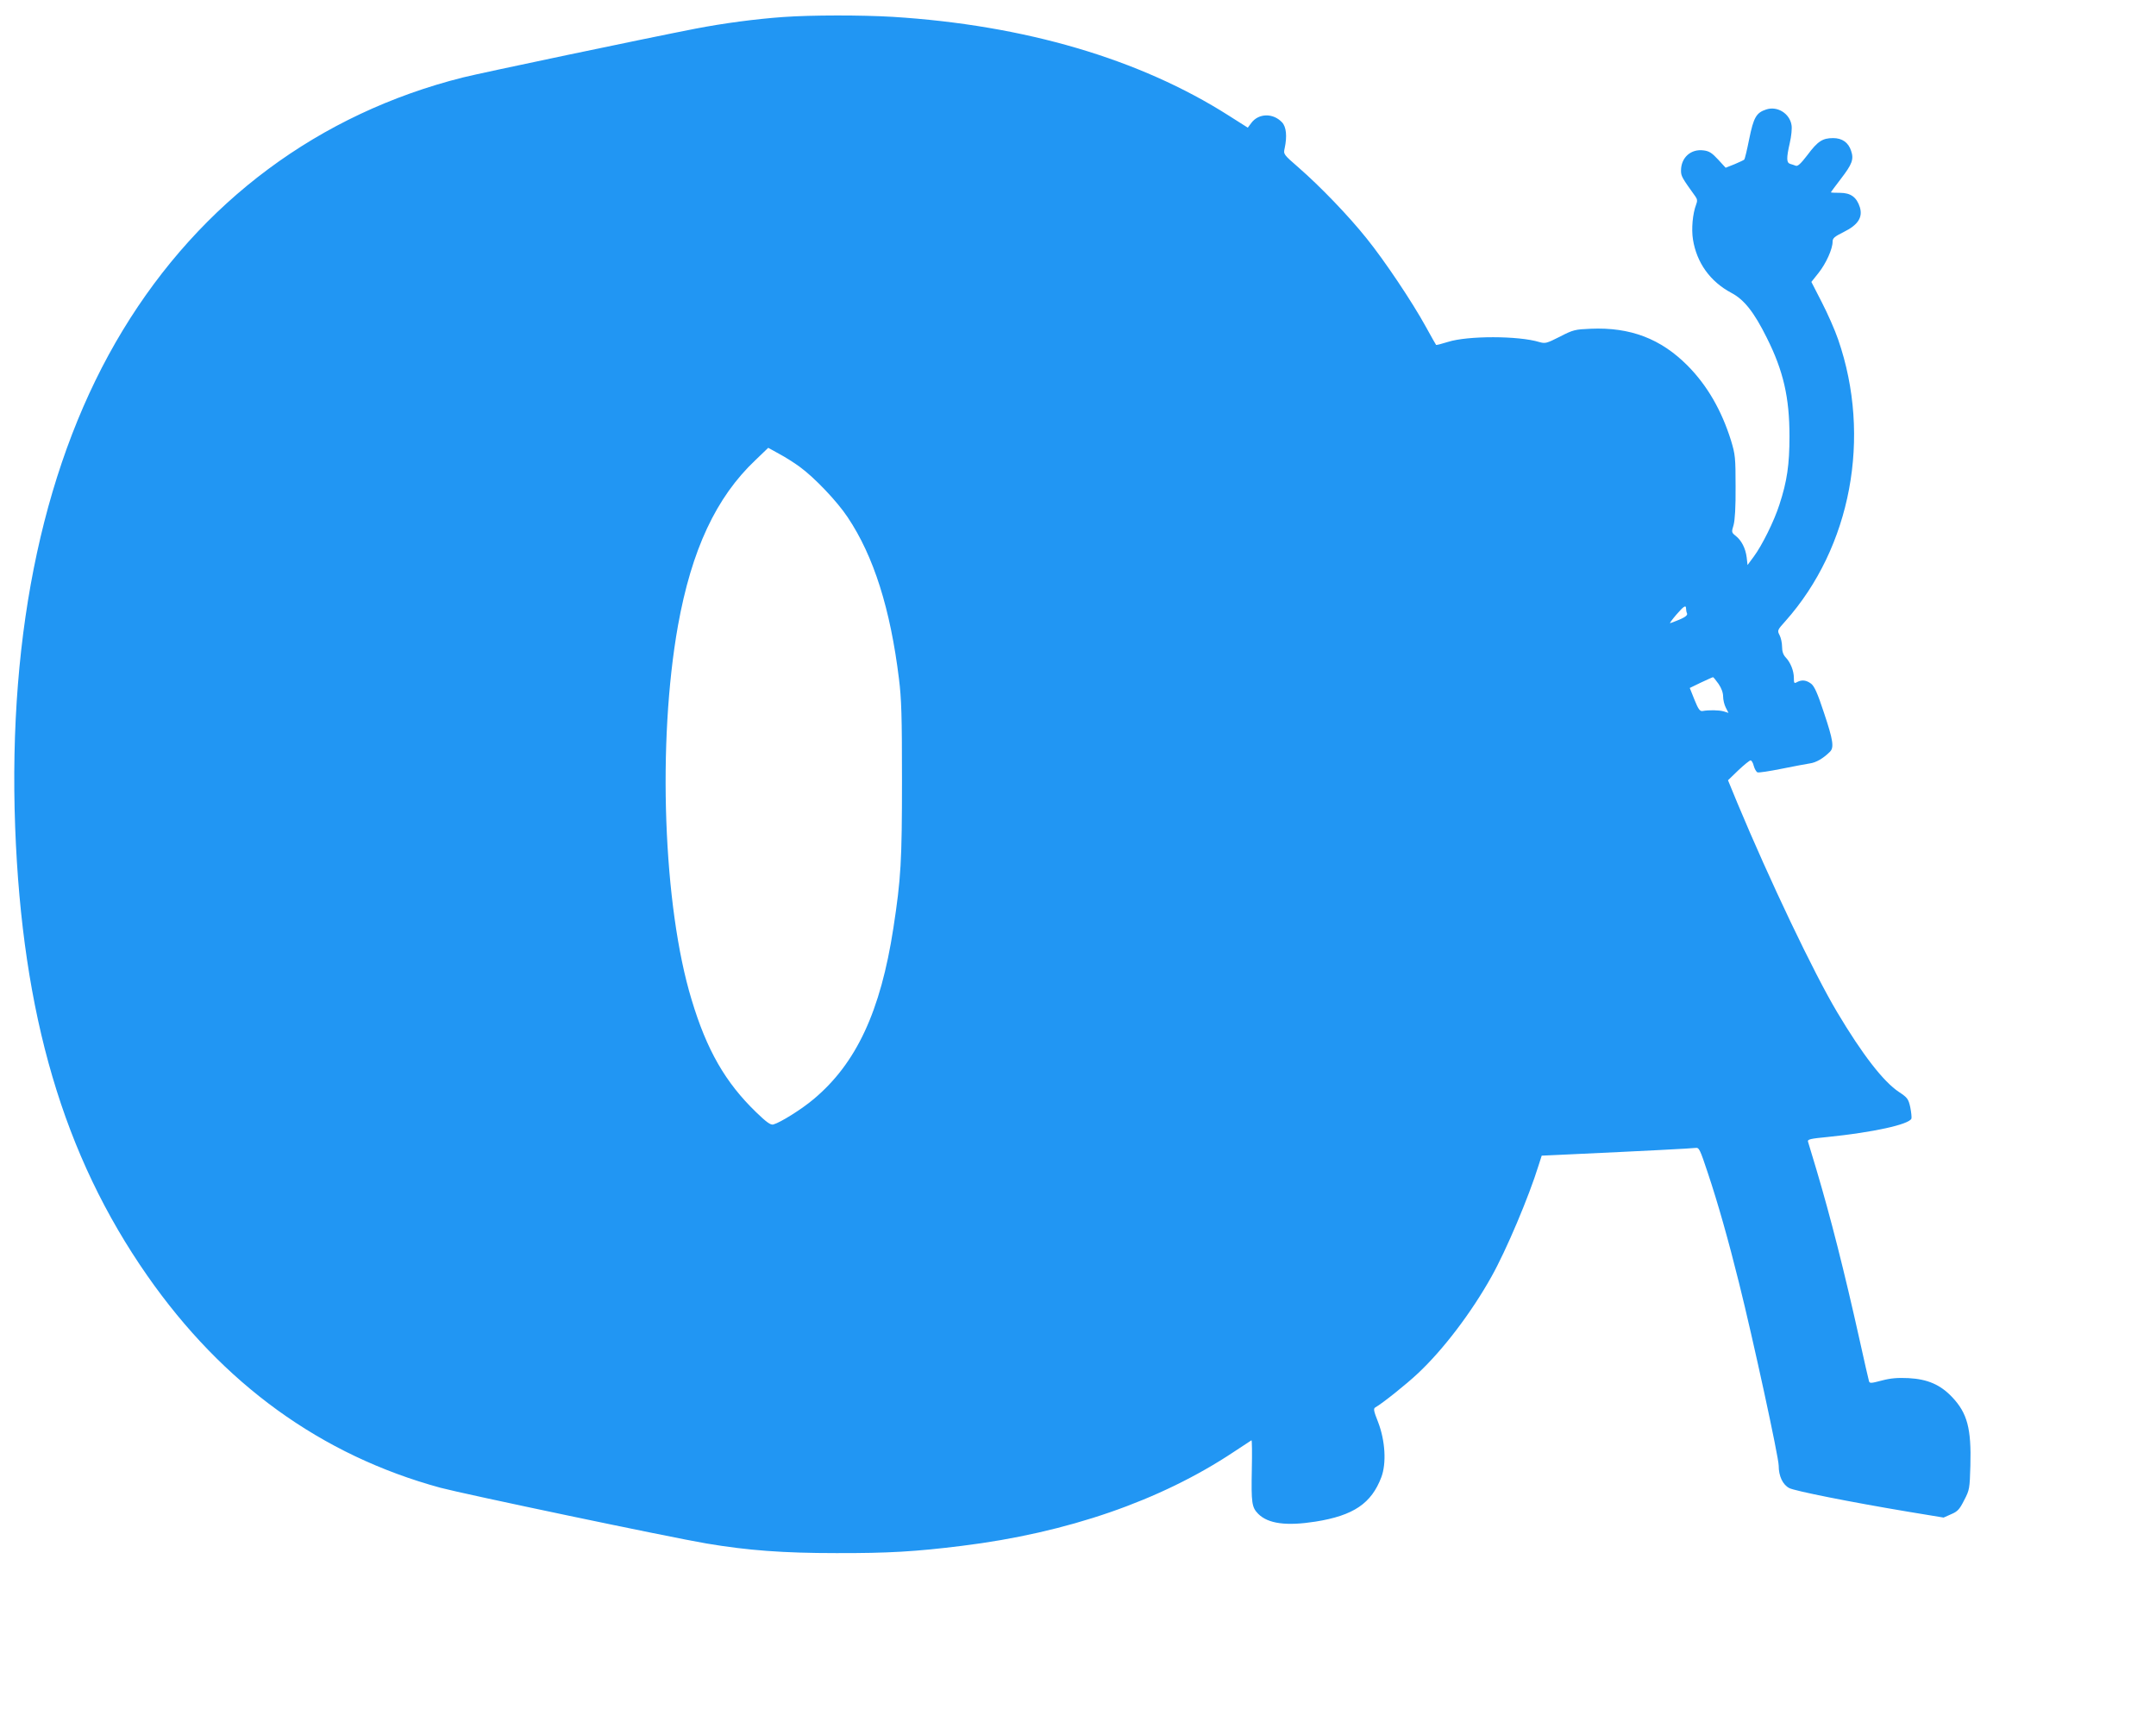 <?xml version="1.0" standalone="no"?>
<!DOCTYPE svg PUBLIC "-//W3C//DTD SVG 20010904//EN"
 "http://www.w3.org/TR/2001/REC-SVG-20010904/DTD/svg10.dtd">
<svg version="1.0" xmlns="http://www.w3.org/2000/svg"
 width="1280pt" height="1026pt" viewBox="0 0 1280 1026"
 preserveAspectRatio="xMidYMid meet">
<g transform="translate(0,1026) scale(0.1,-0.1)"
fill="#2196f3" stroke="none">
<path d="M4650 10159 c-166 -12 -354 -37 -520 -69 -303 -59 -1270 -262 -1382
-290 -854 -215 -1555 -736 -2019 -1501 -463 -763 -682 -1776 -639 -2950 42
-1116 287 -1950 784 -2663 449 -644 1033 -1067 1741 -1260 143 -38 1356 -293
1580 -331 243 -41 455 -57 770 -57 305 -1 472 9 745 43 626 77 1179 268 1615
558 55 36 102 67 105 69 3 1 4 -76 2 -170 -4 -205 0 -228 38 -267 59 -59 168
-73 340 -46 226 36 332 108 391 264 31 83 23 216 -19 326 -27 68 -29 81 -17
88 41 23 184 137 254 203 149 140 316 359 436 574 87 155 222 474 280 662 l18
56 131 6 c499 23 764 37 783 40 20 3 26 -9 72 -148 60 -179 123 -402 186 -656
82 -328 235 -1032 235 -1083 0 -62 24 -113 63 -133 32 -17 363 -83 704 -140
l212 -35 45 20 c38 16 50 29 77 83 32 61 33 68 37 206 6 219 -18 311 -108 406
-70 74 -146 107 -259 113 -64 3 -105 0 -158 -14 -65 -17 -73 -18 -77 -4 -3 9
-28 120 -56 246 -91 409 -172 727 -256 1010 -25 83 -47 157 -50 166 -4 14 14
18 118 28 266 27 482 74 496 109 2 8 -1 38 -7 68 -11 49 -17 57 -67 90 -92 61
-217 222 -367 474 -139 233 -400 781 -592 1241 l-56 136 61 59 c34 32 67 59
73 59 6 0 15 -15 19 -33 5 -18 15 -35 22 -38 8 -3 72 7 142 21 71 14 147 29
169 32 37 5 80 30 119 69 26 25 19 70 -35 231 -38 116 -57 158 -76 173 -29 22
-55 25 -84 10 -17 -10 -19 -7 -19 25 0 42 -20 92 -49 122 -14 15 -21 35 -21
63 0 23 -7 54 -15 69 -14 27 -13 30 34 82 391 439 514 1095 314 1673 -19 56
-63 155 -97 221 l-62 121 43 54 c45 57 83 142 83 185 0 21 11 30 67 58 83 41
113 86 95 146 -19 60 -54 86 -118 86 -30 0 -54 1 -54 3 0 2 27 38 59 80 67 87
78 116 61 166 -16 50 -53 76 -107 76 -62 0 -91 -18 -152 -100 -40 -52 -58 -69
-70 -64 -9 3 -24 9 -33 11 -22 7 -23 33 -2 125 9 39 14 86 10 106 -11 68 -84
114 -150 92 -59 -19 -75 -47 -101 -175 -13 -65 -26 -120 -30 -123 -3 -3 -29
-15 -57 -27 l-53 -21 -45 49 c-36 39 -53 50 -86 54 -76 10 -134 -43 -134 -120
0 -33 6 -43 85 -153 12 -16 13 -28 5 -48 -21 -55 -29 -145 -19 -208 22 -138
102 -250 228 -317 76 -40 135 -115 210 -266 99 -197 135 -356 135 -585 0 -168
-14 -267 -60 -407 -31 -97 -103 -242 -152 -308 l-37 -50 -5 45 c-7 55 -31 101
-65 128 -25 20 -26 22 -13 64 8 29 13 105 12 228 0 173 -2 191 -27 274 -56
179 -141 327 -258 445 -159 160 -340 229 -575 219 -93 -4 -104 -6 -183 -47
-79 -40 -87 -42 -122 -32 -125 38 -425 38 -542 1 -38 -12 -70 -20 -71 -18 -2
2 -29 50 -61 108 -80 146 -246 394 -352 525 -107 134 -276 309 -401 418 -93
81 -93 81 -85 117 15 70 10 127 -16 154 -53 56 -139 54 -182 -4 l-21 -28 -112
71 c-529 337 -1212 538 -1996 587 -188 11 -480 11 -650 -1z m98 -2671 c87 -63
223 -206 285 -300 154 -230 253 -543 304 -958 15 -120 18 -223 18 -600 0 -483
-6 -587 -51 -880 -76 -495 -220 -804 -473 -1016 -72 -61 -199 -140 -240 -151
-16 -4 -40 13 -102 73 -182 176 -293 368 -383 668 -169 555 -204 1530 -81
2221 81 450 226 762 460 983 l76 73 65 -36 c36 -19 91 -54 122 -77z m5262
-842 c0 -8 2 -21 6 -29 3 -10 -10 -21 -45 -36 -27 -11 -52 -21 -56 -21 -3 0
13 22 37 50 45 52 58 60 58 36z m193 -447 c17 -25 27 -52 27 -75 0 -19 7 -49
16 -66 l16 -31 -29 9 c-27 8 -88 9 -126 2 -15 -2 -25 12 -47 67 l-28 70 66 32
c37 17 69 32 72 32 3 0 17 -18 33 -40z"/>
</g>
</svg>
